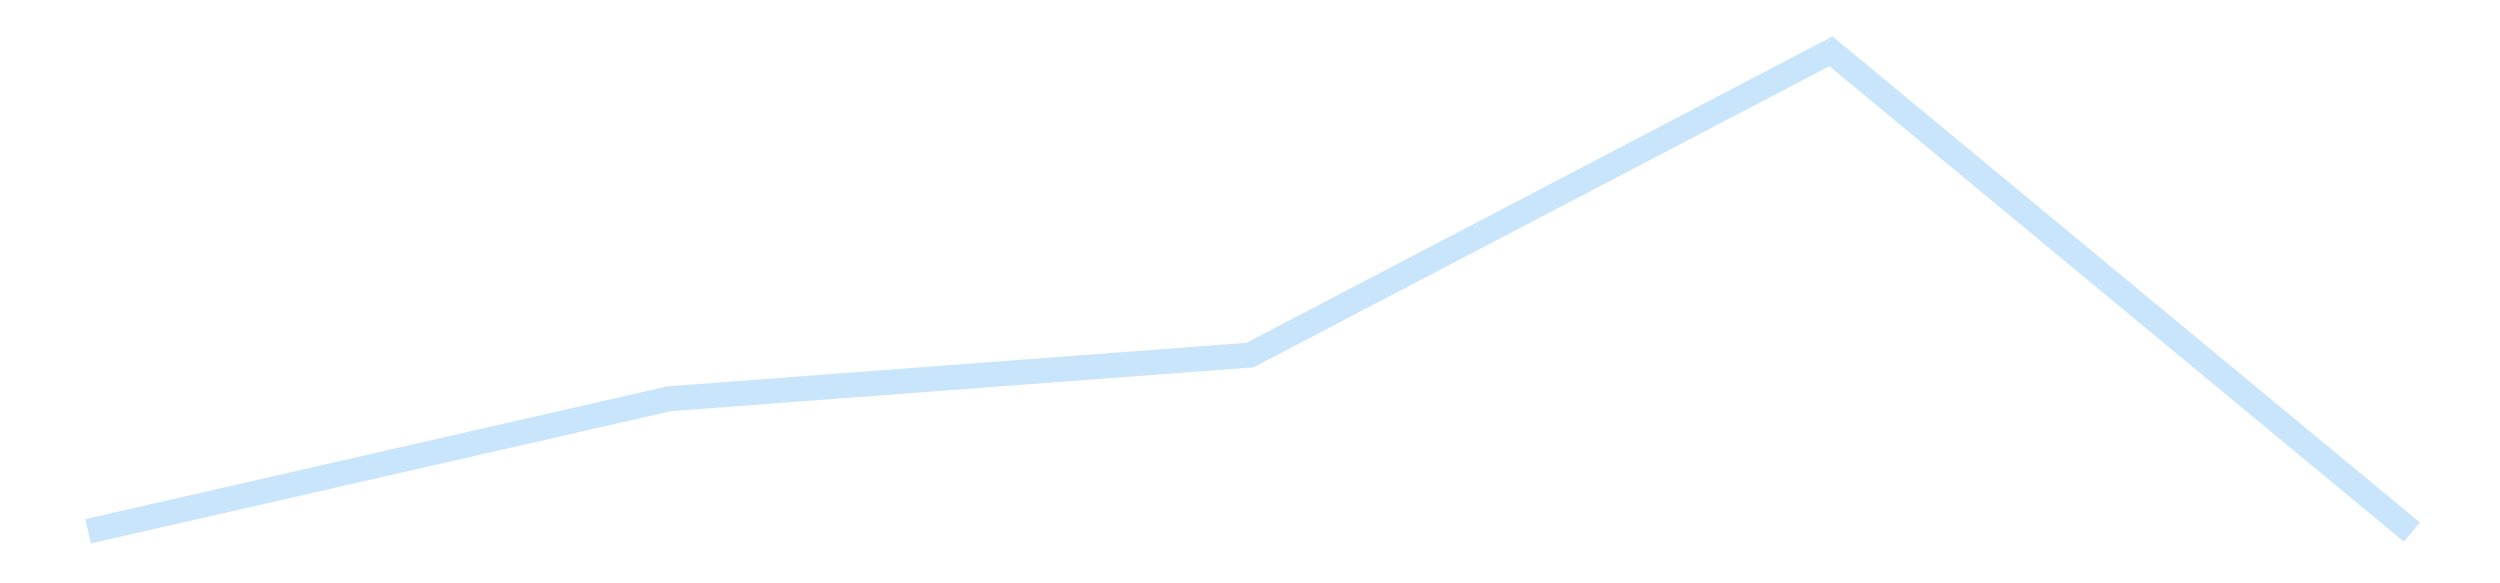 <?xml version='1.0' encoding='utf-8'?>
<svg xmlns="http://www.w3.org/2000/svg" xmlns:xlink="http://www.w3.org/1999/xlink" id="chart-183110ca-8437-4bec-8e83-f09f394c03ed" class="pygal-chart pygal-sparkline" viewBox="0 0 300 70" width="300" height="70"><!--Generated with pygal 3.0.4 (lxml) ©Kozea 2012-2016 on 2025-11-03--><!--http://pygal.org--><!--http://github.com/Kozea/pygal--><defs><style type="text/css">#chart-183110ca-8437-4bec-8e83-f09f394c03ed{-webkit-user-select:none;-webkit-font-smoothing:antialiased;font-family:Consolas,"Liberation Mono",Menlo,Courier,monospace}#chart-183110ca-8437-4bec-8e83-f09f394c03ed .title{font-family:Consolas,"Liberation Mono",Menlo,Courier,monospace;font-size:16px}#chart-183110ca-8437-4bec-8e83-f09f394c03ed .legends .legend text{font-family:Consolas,"Liberation Mono",Menlo,Courier,monospace;font-size:14px}#chart-183110ca-8437-4bec-8e83-f09f394c03ed .axis text{font-family:Consolas,"Liberation Mono",Menlo,Courier,monospace;font-size:10px}#chart-183110ca-8437-4bec-8e83-f09f394c03ed .axis text.major{font-family:Consolas,"Liberation Mono",Menlo,Courier,monospace;font-size:10px}#chart-183110ca-8437-4bec-8e83-f09f394c03ed .text-overlay text.value{font-family:Consolas,"Liberation Mono",Menlo,Courier,monospace;font-size:16px}#chart-183110ca-8437-4bec-8e83-f09f394c03ed .text-overlay text.label{font-family:Consolas,"Liberation Mono",Menlo,Courier,monospace;font-size:10px}#chart-183110ca-8437-4bec-8e83-f09f394c03ed .tooltip{font-family:Consolas,"Liberation Mono",Menlo,Courier,monospace;font-size:14px}#chart-183110ca-8437-4bec-8e83-f09f394c03ed text.no_data{font-family:Consolas,"Liberation Mono",Menlo,Courier,monospace;font-size:64px}
#chart-183110ca-8437-4bec-8e83-f09f394c03ed{background-color:transparent}#chart-183110ca-8437-4bec-8e83-f09f394c03ed path,#chart-183110ca-8437-4bec-8e83-f09f394c03ed line,#chart-183110ca-8437-4bec-8e83-f09f394c03ed rect,#chart-183110ca-8437-4bec-8e83-f09f394c03ed circle{-webkit-transition:150ms;-moz-transition:150ms;transition:150ms}#chart-183110ca-8437-4bec-8e83-f09f394c03ed .graph &gt; .background{fill:transparent}#chart-183110ca-8437-4bec-8e83-f09f394c03ed .plot &gt; .background{fill:transparent}#chart-183110ca-8437-4bec-8e83-f09f394c03ed .graph{fill:rgba(0,0,0,.87)}#chart-183110ca-8437-4bec-8e83-f09f394c03ed text.no_data{fill:rgba(0,0,0,1)}#chart-183110ca-8437-4bec-8e83-f09f394c03ed .title{fill:rgba(0,0,0,1)}#chart-183110ca-8437-4bec-8e83-f09f394c03ed .legends .legend text{fill:rgba(0,0,0,.87)}#chart-183110ca-8437-4bec-8e83-f09f394c03ed .legends .legend:hover text{fill:rgba(0,0,0,1)}#chart-183110ca-8437-4bec-8e83-f09f394c03ed .axis .line{stroke:rgba(0,0,0,1)}#chart-183110ca-8437-4bec-8e83-f09f394c03ed .axis .guide.line{stroke:rgba(0,0,0,.54)}#chart-183110ca-8437-4bec-8e83-f09f394c03ed .axis .major.line{stroke:rgba(0,0,0,.87)}#chart-183110ca-8437-4bec-8e83-f09f394c03ed .axis text.major{fill:rgba(0,0,0,1)}#chart-183110ca-8437-4bec-8e83-f09f394c03ed .axis.y .guides:hover .guide.line,#chart-183110ca-8437-4bec-8e83-f09f394c03ed .line-graph .axis.x .guides:hover .guide.line,#chart-183110ca-8437-4bec-8e83-f09f394c03ed .stackedline-graph .axis.x .guides:hover .guide.line,#chart-183110ca-8437-4bec-8e83-f09f394c03ed .xy-graph .axis.x .guides:hover .guide.line{stroke:rgba(0,0,0,1)}#chart-183110ca-8437-4bec-8e83-f09f394c03ed .axis .guides:hover text{fill:rgba(0,0,0,1)}#chart-183110ca-8437-4bec-8e83-f09f394c03ed .reactive{fill-opacity:.7;stroke-opacity:.8;stroke-width:3}#chart-183110ca-8437-4bec-8e83-f09f394c03ed .ci{stroke:rgba(0,0,0,.87)}#chart-183110ca-8437-4bec-8e83-f09f394c03ed .reactive.active,#chart-183110ca-8437-4bec-8e83-f09f394c03ed .active .reactive{fill-opacity:.8;stroke-opacity:.9;stroke-width:4}#chart-183110ca-8437-4bec-8e83-f09f394c03ed .ci .reactive.active{stroke-width:1.5}#chart-183110ca-8437-4bec-8e83-f09f394c03ed .series text{fill:rgba(0,0,0,1)}#chart-183110ca-8437-4bec-8e83-f09f394c03ed .tooltip rect{fill:transparent;stroke:rgba(0,0,0,1);-webkit-transition:opacity 150ms;-moz-transition:opacity 150ms;transition:opacity 150ms}#chart-183110ca-8437-4bec-8e83-f09f394c03ed .tooltip .label{fill:rgba(0,0,0,.87)}#chart-183110ca-8437-4bec-8e83-f09f394c03ed .tooltip .label{fill:rgba(0,0,0,.87)}#chart-183110ca-8437-4bec-8e83-f09f394c03ed .tooltip .legend{font-size:.8em;fill:rgba(0,0,0,.54)}#chart-183110ca-8437-4bec-8e83-f09f394c03ed .tooltip .x_label{font-size:.6em;fill:rgba(0,0,0,1)}#chart-183110ca-8437-4bec-8e83-f09f394c03ed .tooltip .xlink{font-size:.5em;text-decoration:underline}#chart-183110ca-8437-4bec-8e83-f09f394c03ed .tooltip .value{font-size:1.5em}#chart-183110ca-8437-4bec-8e83-f09f394c03ed .bound{font-size:.5em}#chart-183110ca-8437-4bec-8e83-f09f394c03ed .max-value{font-size:.75em;fill:rgba(0,0,0,.54)}#chart-183110ca-8437-4bec-8e83-f09f394c03ed .map-element{fill:transparent;stroke:rgba(0,0,0,.54) !important}#chart-183110ca-8437-4bec-8e83-f09f394c03ed .map-element .reactive{fill-opacity:inherit;stroke-opacity:inherit}#chart-183110ca-8437-4bec-8e83-f09f394c03ed .color-0,#chart-183110ca-8437-4bec-8e83-f09f394c03ed .color-0 a:visited{stroke:#bbdefb;fill:#bbdefb}#chart-183110ca-8437-4bec-8e83-f09f394c03ed .text-overlay .color-0 text{fill:black}
#chart-183110ca-8437-4bec-8e83-f09f394c03ed text.no_data{text-anchor:middle}#chart-183110ca-8437-4bec-8e83-f09f394c03ed .guide.line{fill:none}#chart-183110ca-8437-4bec-8e83-f09f394c03ed .centered{text-anchor:middle}#chart-183110ca-8437-4bec-8e83-f09f394c03ed .title{text-anchor:middle}#chart-183110ca-8437-4bec-8e83-f09f394c03ed .legends .legend text{fill-opacity:1}#chart-183110ca-8437-4bec-8e83-f09f394c03ed .axis.x text{text-anchor:middle}#chart-183110ca-8437-4bec-8e83-f09f394c03ed .axis.x:not(.web) text[transform]{text-anchor:start}#chart-183110ca-8437-4bec-8e83-f09f394c03ed .axis.x:not(.web) text[transform].backwards{text-anchor:end}#chart-183110ca-8437-4bec-8e83-f09f394c03ed .axis.y text{text-anchor:end}#chart-183110ca-8437-4bec-8e83-f09f394c03ed .axis.y text[transform].backwards{text-anchor:start}#chart-183110ca-8437-4bec-8e83-f09f394c03ed .axis.y2 text{text-anchor:start}#chart-183110ca-8437-4bec-8e83-f09f394c03ed .axis.y2 text[transform].backwards{text-anchor:end}#chart-183110ca-8437-4bec-8e83-f09f394c03ed .axis .guide.line{stroke-dasharray:4,4;stroke:black}#chart-183110ca-8437-4bec-8e83-f09f394c03ed .axis .major.guide.line{stroke-dasharray:6,6;stroke:black}#chart-183110ca-8437-4bec-8e83-f09f394c03ed .horizontal .axis.y .guide.line,#chart-183110ca-8437-4bec-8e83-f09f394c03ed .horizontal .axis.y2 .guide.line,#chart-183110ca-8437-4bec-8e83-f09f394c03ed .vertical .axis.x .guide.line{opacity:0}#chart-183110ca-8437-4bec-8e83-f09f394c03ed .horizontal .axis.always_show .guide.line,#chart-183110ca-8437-4bec-8e83-f09f394c03ed .vertical .axis.always_show .guide.line{opacity:1 !important}#chart-183110ca-8437-4bec-8e83-f09f394c03ed .axis.y .guides:hover .guide.line,#chart-183110ca-8437-4bec-8e83-f09f394c03ed .axis.y2 .guides:hover .guide.line,#chart-183110ca-8437-4bec-8e83-f09f394c03ed .axis.x .guides:hover .guide.line{opacity:1}#chart-183110ca-8437-4bec-8e83-f09f394c03ed .axis .guides:hover text{opacity:1}#chart-183110ca-8437-4bec-8e83-f09f394c03ed .nofill{fill:none}#chart-183110ca-8437-4bec-8e83-f09f394c03ed .subtle-fill{fill-opacity:.2}#chart-183110ca-8437-4bec-8e83-f09f394c03ed .dot{stroke-width:1px;fill-opacity:1;stroke-opacity:1}#chart-183110ca-8437-4bec-8e83-f09f394c03ed .dot.active{stroke-width:5px}#chart-183110ca-8437-4bec-8e83-f09f394c03ed .dot.negative{fill:transparent}#chart-183110ca-8437-4bec-8e83-f09f394c03ed text,#chart-183110ca-8437-4bec-8e83-f09f394c03ed tspan{stroke:none !important}#chart-183110ca-8437-4bec-8e83-f09f394c03ed .series text.active{opacity:1}#chart-183110ca-8437-4bec-8e83-f09f394c03ed .tooltip rect{fill-opacity:.95;stroke-width:.5}#chart-183110ca-8437-4bec-8e83-f09f394c03ed .tooltip text{fill-opacity:1}#chart-183110ca-8437-4bec-8e83-f09f394c03ed .showable{visibility:hidden}#chart-183110ca-8437-4bec-8e83-f09f394c03ed .showable.shown{visibility:visible}#chart-183110ca-8437-4bec-8e83-f09f394c03ed .gauge-background{fill:rgba(229,229,229,1);stroke:none}#chart-183110ca-8437-4bec-8e83-f09f394c03ed .bg-lines{stroke:transparent;stroke-width:2px}</style><script type="text/javascript">window.pygal = window.pygal || {};window.pygal.config = window.pygal.config || {};window.pygal.config['183110ca-8437-4bec-8e83-f09f394c03ed'] = {"allow_interruptions": false, "box_mode": "extremes", "classes": ["pygal-chart", "pygal-sparkline"], "css": ["file://style.css", "file://graph.css"], "defs": [], "disable_xml_declaration": false, "dots_size": 2.5, "dynamic_print_values": false, "explicit_size": true, "fill": false, "force_uri_protocol": "https", "formatter": null, "half_pie": false, "height": 70, "include_x_axis": false, "inner_radius": 0, "interpolate": null, "interpolation_parameters": {}, "interpolation_precision": 250, "inverse_y_axis": false, "js": [], "legend_at_bottom": false, "legend_at_bottom_columns": null, "legend_box_size": 12, "logarithmic": false, "margin": 5, "margin_bottom": null, "margin_left": null, "margin_right": null, "margin_top": null, "max_scale": 2, "min_scale": 1, "missing_value_fill_truncation": "x", "no_data_text": "", "no_prefix": false, "order_min": null, "pretty_print": false, "print_labels": false, "print_values": false, "print_values_position": "center", "print_zeroes": true, "range": null, "rounded_bars": null, "secondary_range": null, "show_dots": false, "show_legend": false, "show_minor_x_labels": true, "show_minor_y_labels": true, "show_only_major_dots": false, "show_x_guides": false, "show_x_labels": false, "show_y_guides": true, "show_y_labels": false, "spacing": 0, "stack_from_top": false, "strict": false, "stroke": true, "stroke_style": null, "style": {"background": "transparent", "ci_colors": [], "colors": ["#bbdefb"], "dot_opacity": "1", "font_family": "Consolas, \"Liberation Mono\", Menlo, Courier, monospace", "foreground": "rgba(0, 0, 0, .87)", "foreground_strong": "rgba(0, 0, 0, 1)", "foreground_subtle": "rgba(0, 0, 0, .54)", "guide_stroke_color": "black", "guide_stroke_dasharray": "4,4", "label_font_family": "Consolas, \"Liberation Mono\", Menlo, Courier, monospace", "label_font_size": 10, "legend_font_family": "Consolas, \"Liberation Mono\", Menlo, Courier, monospace", "legend_font_size": 14, "major_guide_stroke_color": "black", "major_guide_stroke_dasharray": "6,6", "major_label_font_family": "Consolas, \"Liberation Mono\", Menlo, Courier, monospace", "major_label_font_size": 10, "no_data_font_family": "Consolas, \"Liberation Mono\", Menlo, Courier, monospace", "no_data_font_size": 64, "opacity": ".7", "opacity_hover": ".8", "plot_background": "transparent", "stroke_opacity": ".8", "stroke_opacity_hover": ".9", "stroke_width": 3, "stroke_width_hover": "4", "title_font_family": "Consolas, \"Liberation Mono\", Menlo, Courier, monospace", "title_font_size": 16, "tooltip_font_family": "Consolas, \"Liberation Mono\", Menlo, Courier, monospace", "tooltip_font_size": 14, "transition": "150ms", "value_background": "rgba(229, 229, 229, 1)", "value_colors": [], "value_font_family": "Consolas, \"Liberation Mono\", Menlo, Courier, monospace", "value_font_size": 16, "value_label_font_family": "Consolas, \"Liberation Mono\", Menlo, Courier, monospace", "value_label_font_size": 10}, "title": null, "tooltip_border_radius": 0, "tooltip_fancy_mode": true, "truncate_label": null, "truncate_legend": null, "width": 300, "x_label_rotation": 0, "x_labels": null, "x_labels_major": null, "x_labels_major_count": null, "x_labels_major_every": null, "x_title": null, "xrange": null, "y_label_rotation": 0, "y_labels": null, "y_labels_major": null, "y_labels_major_count": null, "y_labels_major_every": null, "y_title": null, "zero": 0, "legends": [""]}</script></defs><title>Pygal</title><g class="graph line-graph vertical"><rect x="0" y="0" width="300" height="70" class="background"/><g transform="translate(5, 5)" class="plot"><rect x="0" y="0" width="290" height="60" class="background"/><g class="series serie-0 color-0"><path d="M5.577 58.751 L75.288 42.851 145 37.607 214.712 1.154 284.423 58.846" class="line reactive nofill"/></g></g><g class="titles"/><g transform="translate(5, 5)" class="plot overlay"><g class="series serie-0 color-0"/></g><g transform="translate(5, 5)" class="plot text-overlay"><g class="series serie-0 color-0"/></g><g transform="translate(5, 5)" class="plot tooltip-overlay"><g transform="translate(0 0)" style="opacity: 0" class="tooltip"><rect rx="0" ry="0" width="0" height="0" class="tooltip-box"/><g class="text"/></g></g></g></svg>